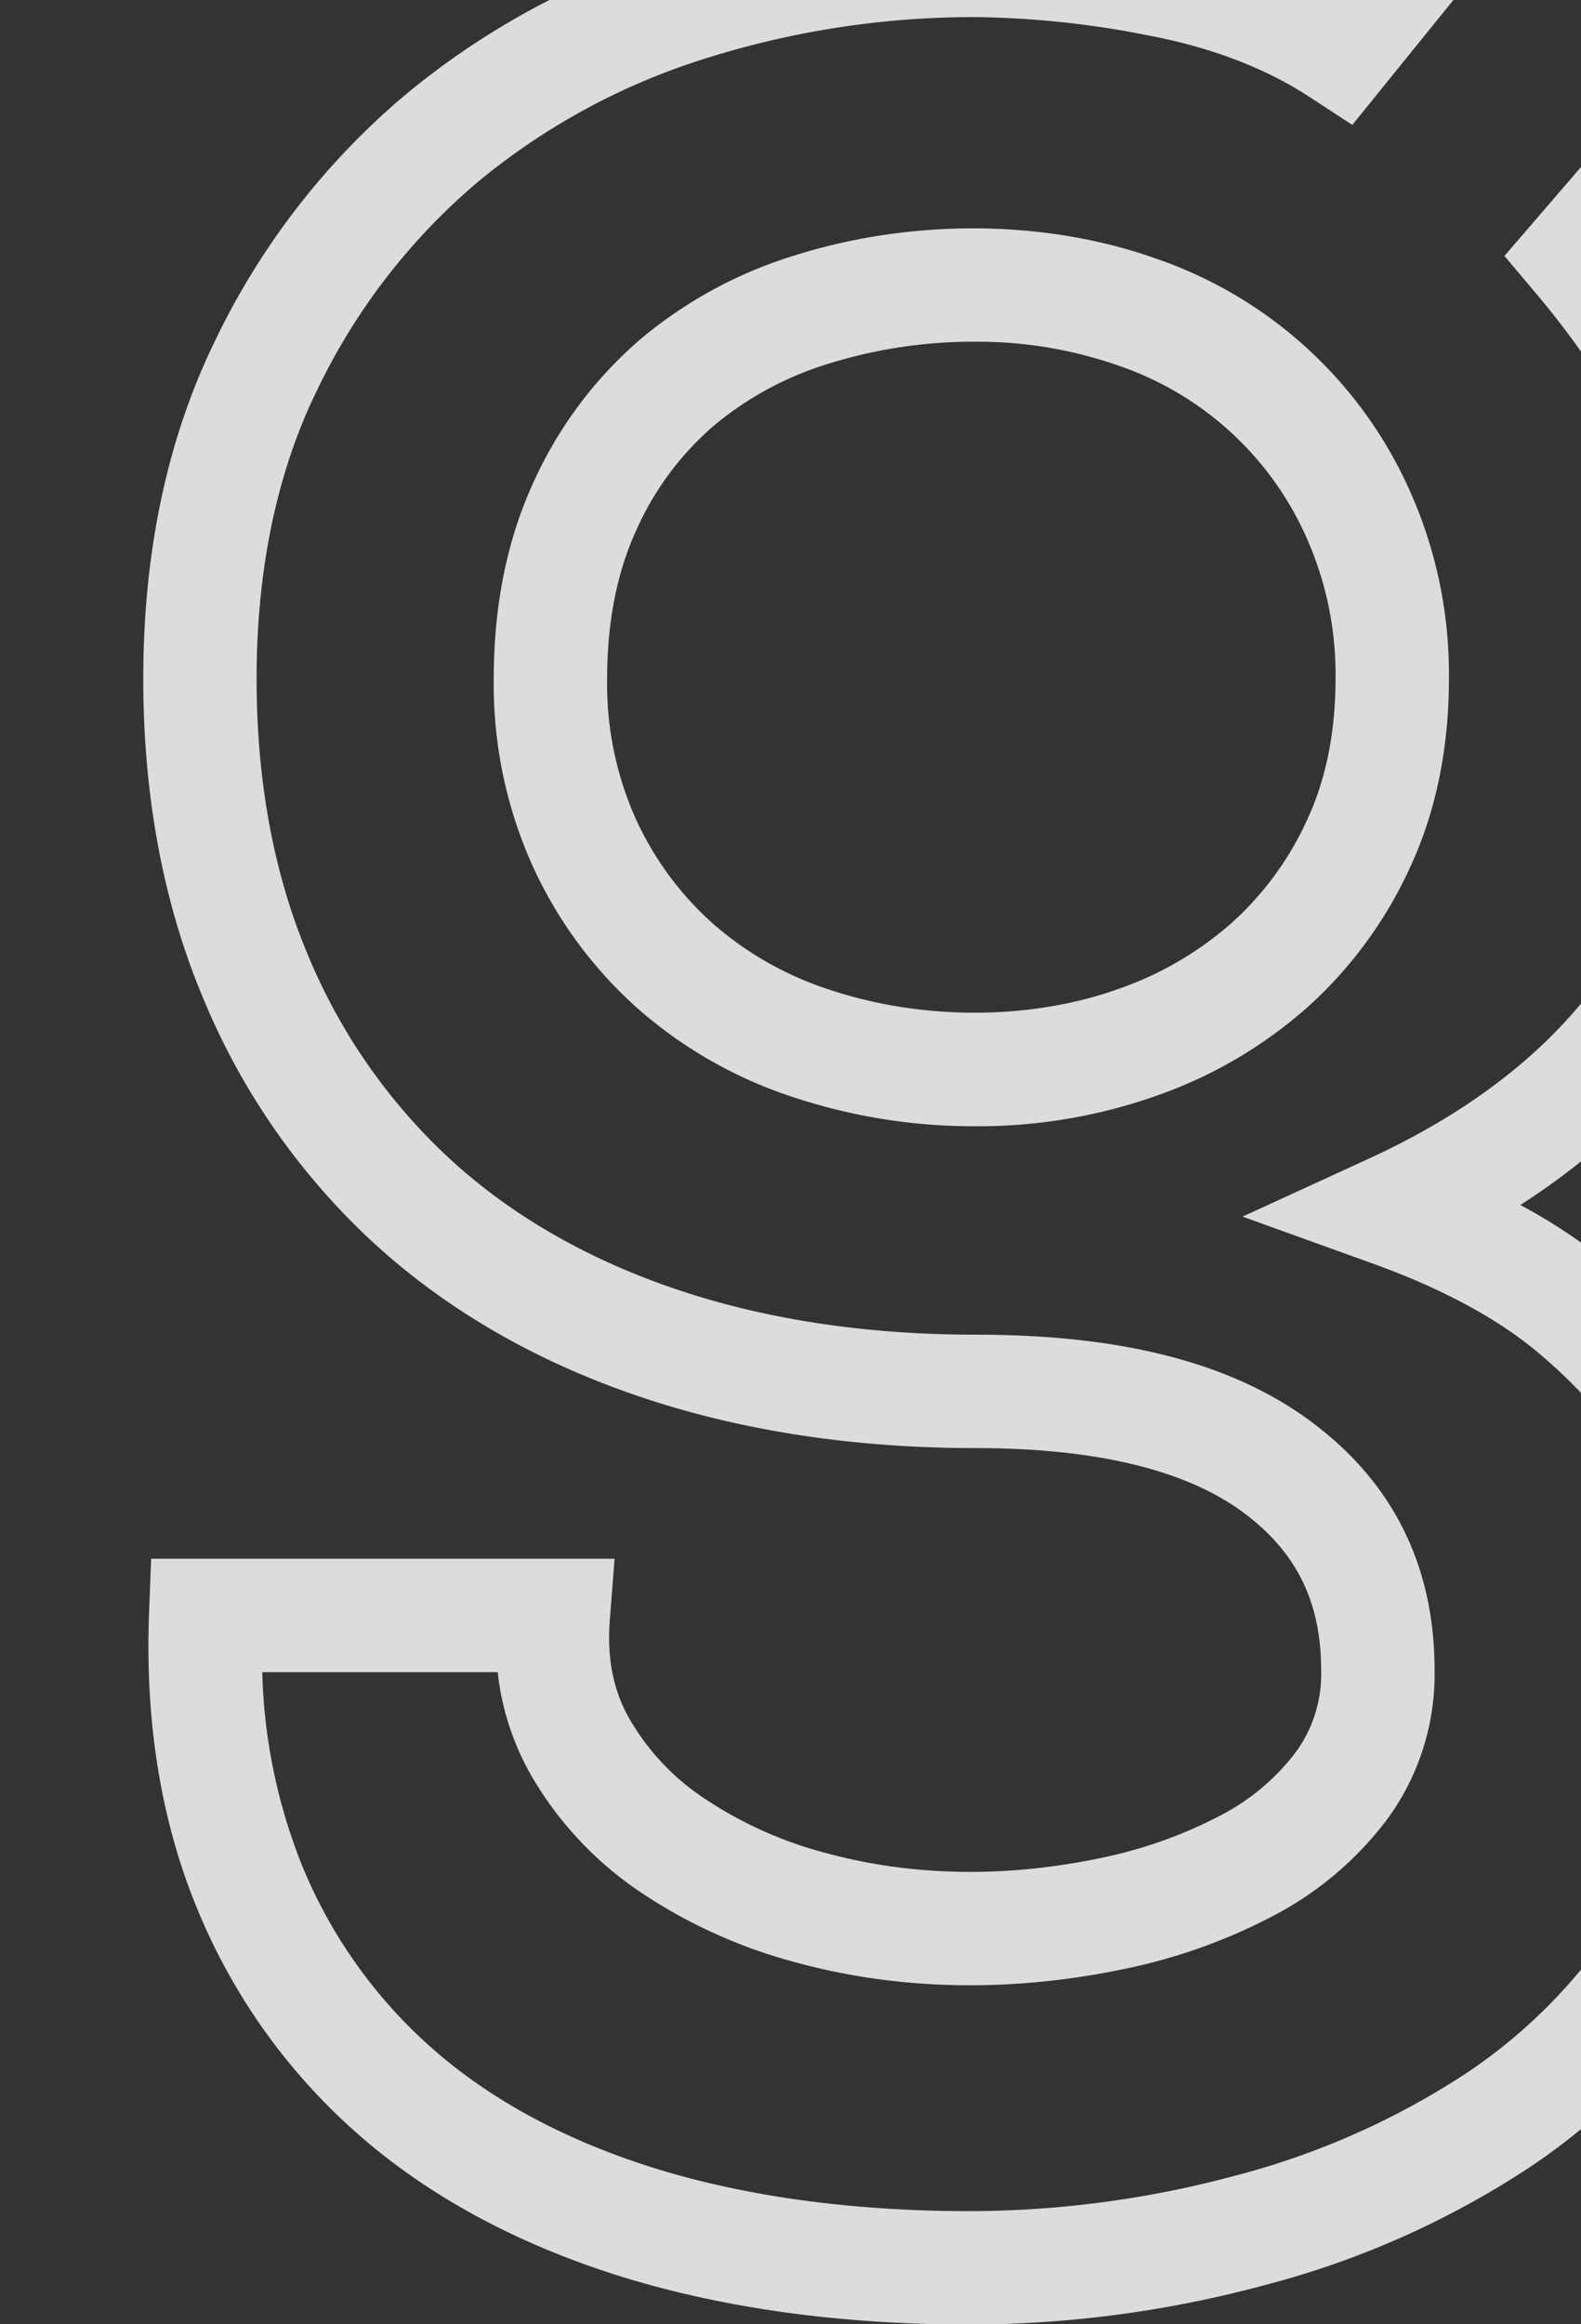 <svg xmlns="http://www.w3.org/2000/svg" width="298" height="438" viewBox="0 0 298 438"><rect x="0" y="0" width="298" height="438" fill="#333333" stroke="none"/><defs><clipPath id="a"><path class="a" transform="translate(1302 1120)" d="M0 0h298v438H0z"/></clipPath><style>.a{fill:#fff}</style></defs><g transform="translate(-1302 -1120)" clip-path="url(#a)"><path class="a" d="M1484.811 1558.044c-23.993 0-45.909-2.982-65.132-8.859-19.605-6.038-36.3-14.962-49.632-26.525a113.98 113.98 0 01-30.752-42.678c-6.893-16.516-9.99-35.35-9.2-55.971l.393-10.276h87.356l-.9 11.51c-.565 7.275.665 13.4 3.754 18.746a44.86 44.86 0 0014.1 14.935 75.736 75.736 0 0022.553 10.177c16.348 4.51 34.25 4.842 52.572.928a84.99 84.99 0 0022.092-7.909 41.923 41.923 0 0014.329-12.086 24.955 24.955 0 004.678-15.321c0-12.926-4.724-22.4-14.855-29.832-10.864-7.954-27.781-12-50.266-12-23.084 0-44.465-3.288-63.555-9.776-19.376-6.587-36.133-16.271-49.8-28.785a130.3 130.3 0 01-32.134-45.935c-7.573-17.875-11.41-38.229-11.41-60.481 0-23.928 4.559-45.366 13.553-63.727a139.347 139.347 0 0135.464-45.993 147.235 147.235 0 0150.193-27.445 189.455 189.455 0 0157.689-8.9 198.134 198.134 0 0137.225 3.964 110.862 110.862 0 0128.972 9.7l30.55-37.771 66.079 49.918-35.22 40.891c9.337 12.208 16.146 24.287 20.289 35.991a130.439 130.439 0 017.37 43.373c0 25.841-6.159 48.158-18.318 66.308-8.481 12.655-19.968 23.661-34.288 32.86a102.351 102.351 0 0116.795 11.181c9.593 8.031 17.123 16.611 22.4 25.528a88.291 88.291 0 0110.75 27.136 119.643 119.643 0 012.658 23.794c0 21-4.8 39.615-14.263 55.326a121.1 121.1 0 01-36.48 38.3 167.117 167.117 0 01-50.056 22.282 214.308 214.308 0 01-55.553 7.422zm-133.376-122.939a104.811 104.811 0 007.588 36.652 92.8 92.8 0 0025.028 34.758c11.078 9.608 25.173 17.089 41.9 22.24 17.177 5.251 36.988 7.916 58.865 7.916a193.428 193.428 0 0050.014-6.686 146.021 146.021 0 0043.674-19.39 99.855 99.855 0 0030.084-31.577c7.435-12.338 11.2-27.25 11.2-44.3a98.275 98.275 0 00-2.223-19.506 67.019 67.019 0 00-8.2-20.537c-4.044-6.828-10-13.549-17.7-19.995-7.634-6.347-18.032-11.922-30.874-16.554l-24.581-8.867 23.752-10.895c20.1-9.226 35.289-21.35 45.126-36.045 9.757-14.568 14.7-32.875 14.7-54.409a108.946 108.946 0 00-6.156-36.259c-4.078-11.536-11.552-23.81-22.2-36.469l-5.862-6.954 32.085-37.252-31.4-23.718-29.355 36.282-8.08-5.274c-8.2-5.361-18.223-9.218-29.782-11.471a176.5 176.5 0 00-33.146-3.574 168.072 168.072 0 00-51.186 7.882 126.1 126.1 0 00-42.945 23.443 118.3 118.3 0 00-30.019 39.031c-7.546 15.42-11.376 33.7-11.376 54.333 0 19.38 3.269 36.919 9.715 52.148a109.168 109.168 0 0026.883 38.487c11.487 10.517 25.7 18.7 42.262 24.329 16.867 5.736 35.935 8.638 56.674 8.638 27.51 0 48.089 5.277 62.9 16.142 15.653 11.468 23.6 27.308 23.6 47.062a46.2 46.2 0 01-8.84 27.991 63.72 63.72 0 01-21.423 18.242 106 106 0 01-27.7 9.978c-21.79 4.624-43.117 4.208-62.795-1.226a97.273 97.273 0 01-28.9-13.125 66.816 66.816 0 01-20.568-21.923 50.012 50.012 0 01-6.362-19.548zm134.465-102.873a107.939 107.939 0 01-34.256-5.437 83.7 83.7 0 01-29.114-16.459 80.837 80.837 0 01-19.957-26.758 83.3 83.3 0 01-7.508-35.674c0-13.759 2.513-26.189 7.466-36.969a77.86 77.86 0 0120.129-26.964 82.908 82.908 0 0129.163-15.848c21.591-6.813 46.878-6.981 68.267.676a81.2 81.2 0 0147.833 44.114 84.486 84.486 0 017.183 34.991c0 13.033-2.429 24.921-7.221 35.323a80.282 80.282 0 01-19.357 26.5 85.093 85.093 0 01-28.427 16.715 100.7 100.7 0 01-34.201 5.79zm0-147.842a91.836 91.836 0 00-27.656 4.125 61.842 61.842 0 00-21.725 11.731 55.974 55.974 0 00-14.575 19.644c-3.651 7.932-5.507 17.368-5.507 28.018a62.131 62.131 0 005.48 26.574 59.557 59.557 0 0014.687 19.769 62.569 62.569 0 0021.8 12.266c17.176 5.736 37.713 5.843 54.482-.183a63.9 63.9 0 0021.37-12.506 59.063 59.063 0 0014.213-19.533c3.494-7.58 5.262-16.455 5.262-26.383a63.3 63.3 0 00-5.293-26.2 59.882 59.882 0 00-35.545-32.787 80.086 80.086 0 00-26.993-4.53z" opacity=".826"/></g></svg>